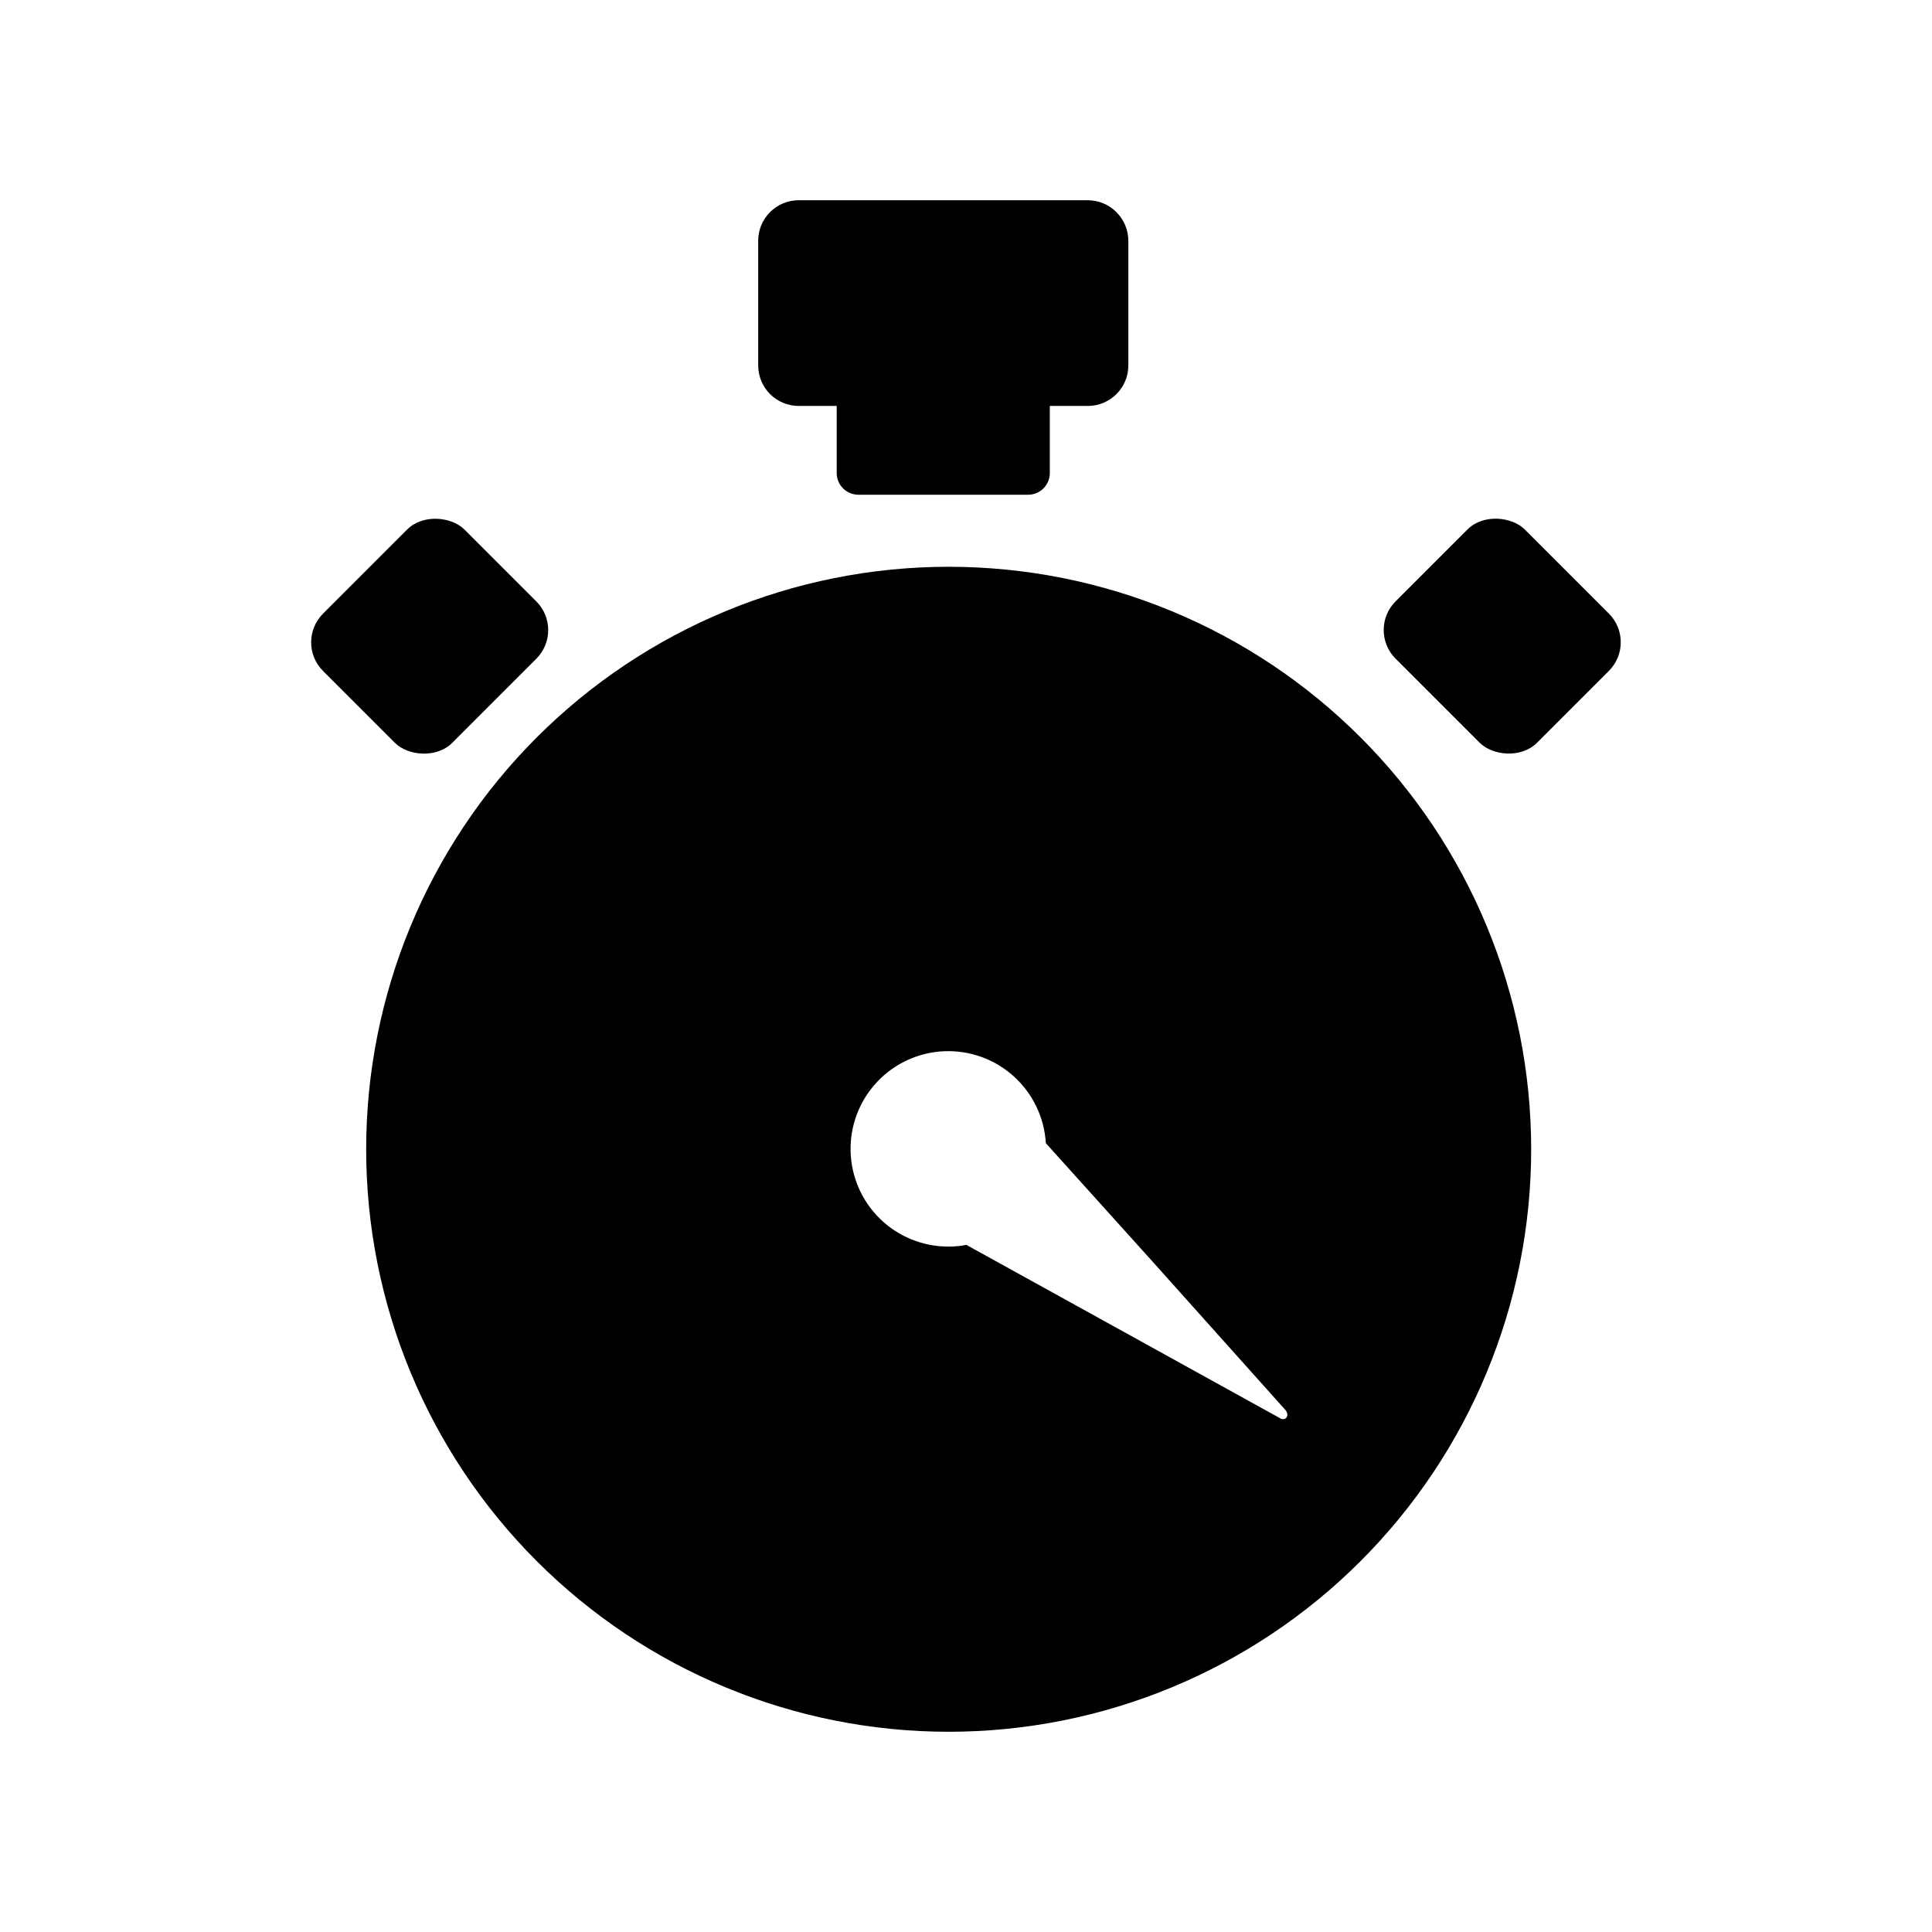 <?xml version="1.0" encoding="UTF-8"?>
<!-- Uploaded to: ICON Repo, www.svgrepo.com, Generator: ICON Repo Mixer Tools -->
<svg fill="#000000" width="800px" height="800px" version="1.1" viewBox="144 144 512 512" xmlns="http://www.w3.org/2000/svg">
 <g>
  <path d="m395.41 294.2c-40.941 0-80.203 16.262-109.16 45.211-28.949 28.949-45.211 68.215-45.211 109.16s16.262 80.203 45.211 109.15c28.953 28.949 68.215 45.215 109.16 45.215 40.941 0 80.203-16.266 109.15-45.215 28.949-28.949 45.215-68.211 45.215-109.15s-16.266-80.207-45.215-109.16c-28.949-28.949-68.211-45.211-109.15-45.211zm87.562 225.5-46.402-25.645-36.477-20.152c-1.543 0.305-3.109 0.457-4.684 0.453-6.785 0.031-13.312-2.609-18.176-7.344s-7.672-11.191-7.82-17.977c-0.152-6.785 2.367-13.355 7.016-18.305 4.644-4.945 11.047-7.871 17.828-8.145 6.781-0.273 13.402 2.125 18.43 6.684 5.031 4.555 8.07 10.906 8.469 17.68l28.062 31.137 35.266 39.398c1.512 1.559 0.25 3.426-1.512 2.215z"/>
  <path d="m355.66 251.58h10.078v17.785l-0.004-0.004c0 3.172 2.574 5.746 5.746 5.746h44.941-0.004c1.531 0.012 3.008-0.586 4.094-1.664 1.09-1.082 1.699-2.547 1.699-4.082v-17.781h10.078c5.926 0 10.73-4.805 10.73-10.734v-33.047c-0.027-5.918-4.816-10.707-10.73-10.734h-76.629c-5.926 0-10.73 4.805-10.73 10.734v33.051-0.004c0 2.848 1.129 5.578 3.141 7.59 2.012 2.012 4.742 3.144 7.59 3.144z"/>
  <path d="m229.6 306.63 22.301-22.301c4.191-4.191 11.777-3.398 15.176 0l19.059 19.059c4.191 4.191 4.191 10.984 0 15.176l-22.301 22.301c-4.191 4.191-11.777 3.398-15.176 0l-19.059-19.059c-4.191-4.191-4.191-10.984 0-15.176z"/>
  <path d="m513.84 303.37 19.059-19.059c4.191-4.191 11.777-3.398 15.176 0l22.301 22.301c4.191 4.191 4.191 10.984 0 15.176l-19.059 19.059c-4.191 4.191-11.777 3.398-15.176 0l-22.301-22.301c-4.191-4.191-4.191-10.984 0-15.176z"/>
 </g>
</svg>